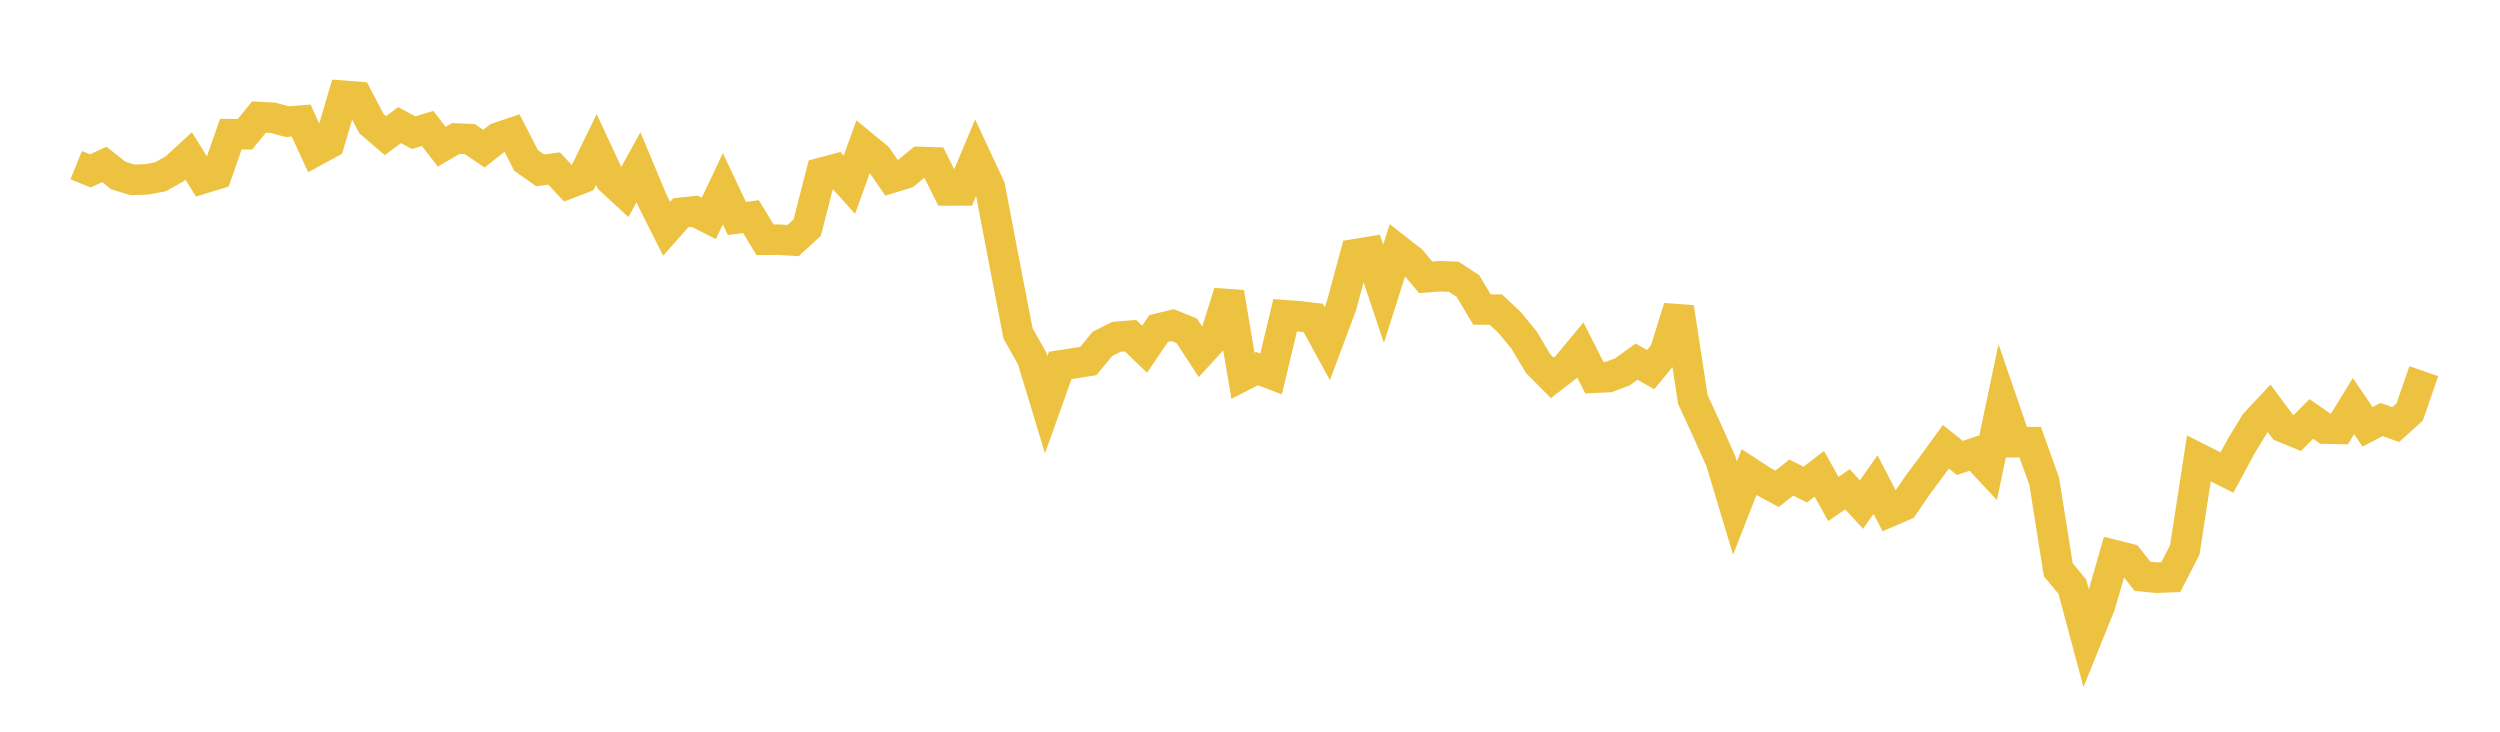 <svg width="164" height="48" xmlns="http://www.w3.org/2000/svg" xmlns:xlink="http://www.w3.org/1999/xlink"><path fill="none" stroke="rgb(237,194,64)" stroke-width="2" d="M5,10.833L5.922,11.209L6.844,10.79L7.766,11.515L8.689,11.797L9.611,11.769L10.533,11.595L11.455,11.075L12.377,10.228L13.299,11.714L14.222,11.431L15.144,8.801L16.066,8.808L16.988,7.68L17.91,7.728L18.832,7.977L19.754,7.909L20.677,9.91L21.599,9.408L22.521,6.281L23.443,6.353L24.365,8.107L25.287,8.898L26.21,8.209L27.132,8.7L28.054,8.429L28.976,9.623L29.898,9.086L30.82,9.123L31.743,9.751L32.665,9.028L33.587,8.72L34.509,10.524L35.431,11.174L36.353,11.051L37.275,12.048L38.198,11.693L39.12,9.81L40.042,11.788L40.964,12.638L41.886,10.97L42.808,13.174L43.731,15.005L44.653,13.96L45.575,13.86L46.497,14.328L47.419,12.384L48.341,14.331L49.263,14.21L50.186,15.731L51.108,15.725L52.03,15.781L52.952,14.934L53.874,11.337L54.796,11.092L55.719,12.118L56.641,9.569L57.563,10.326L58.485,11.663L59.407,11.377L60.329,10.622L61.251,10.652L62.174,12.495L63.096,12.492L64.018,10.302L64.94,12.28L65.862,17.109L66.784,21.876L67.707,23.507L68.629,26.553L69.551,23.971L70.473,23.829L71.395,23.682L72.317,22.559L73.24,22.094L74.162,22.02L75.084,22.909L76.006,21.55L76.928,21.328L77.85,21.702L78.772,23.112L79.695,22.11L80.617,19.187L81.539,24.651L82.461,24.177L83.383,24.531L84.305,20.681L85.228,20.75L86.15,20.859L87.072,22.542L87.994,20.077L88.916,16.673L89.838,16.52L90.76,19.275L91.683,16.378L92.605,17.098L93.527,18.192L94.449,18.121L95.371,18.155L96.293,18.758L97.216,20.305L98.138,20.313L99.06,21.185L99.982,22.314L100.904,23.859L101.826,24.786L102.749,24.072L103.671,22.961L104.593,24.779L105.515,24.737L106.437,24.391L107.359,23.721L108.281,24.248L109.204,23.13L110.126,20.17L111.048,26.199L111.97,28.2L112.892,30.264L113.814,33.331L114.737,30.974L115.659,31.574L116.581,32.067L117.503,31.329L118.425,31.789L119.347,31.08L120.269,32.733L121.192,32.093L122.114,33.098L123.036,31.787L123.958,33.565L124.88,33.166L125.802,31.818L126.725,30.58L127.647,29.31L128.569,30.04L129.491,29.731L130.413,30.717L131.335,26.333L132.257,29.011L133.18,29.004L134.102,31.576L135.024,37.378L135.946,38.489L136.868,41.928L137.79,39.642L138.713,36.419L139.635,36.65L140.557,37.812L141.479,37.896L142.401,37.862L143.323,36.071L144.246,30.076L145.168,30.54L146.09,30.997L147.012,29.29L147.934,27.769L148.856,26.785L149.778,28.028L150.701,28.407L151.623,27.48L152.545,28.12L153.467,28.138L154.389,26.639L155.311,27.998L156.234,27.52L157.156,27.852L158.078,27.019L159,24.347"></path></svg>